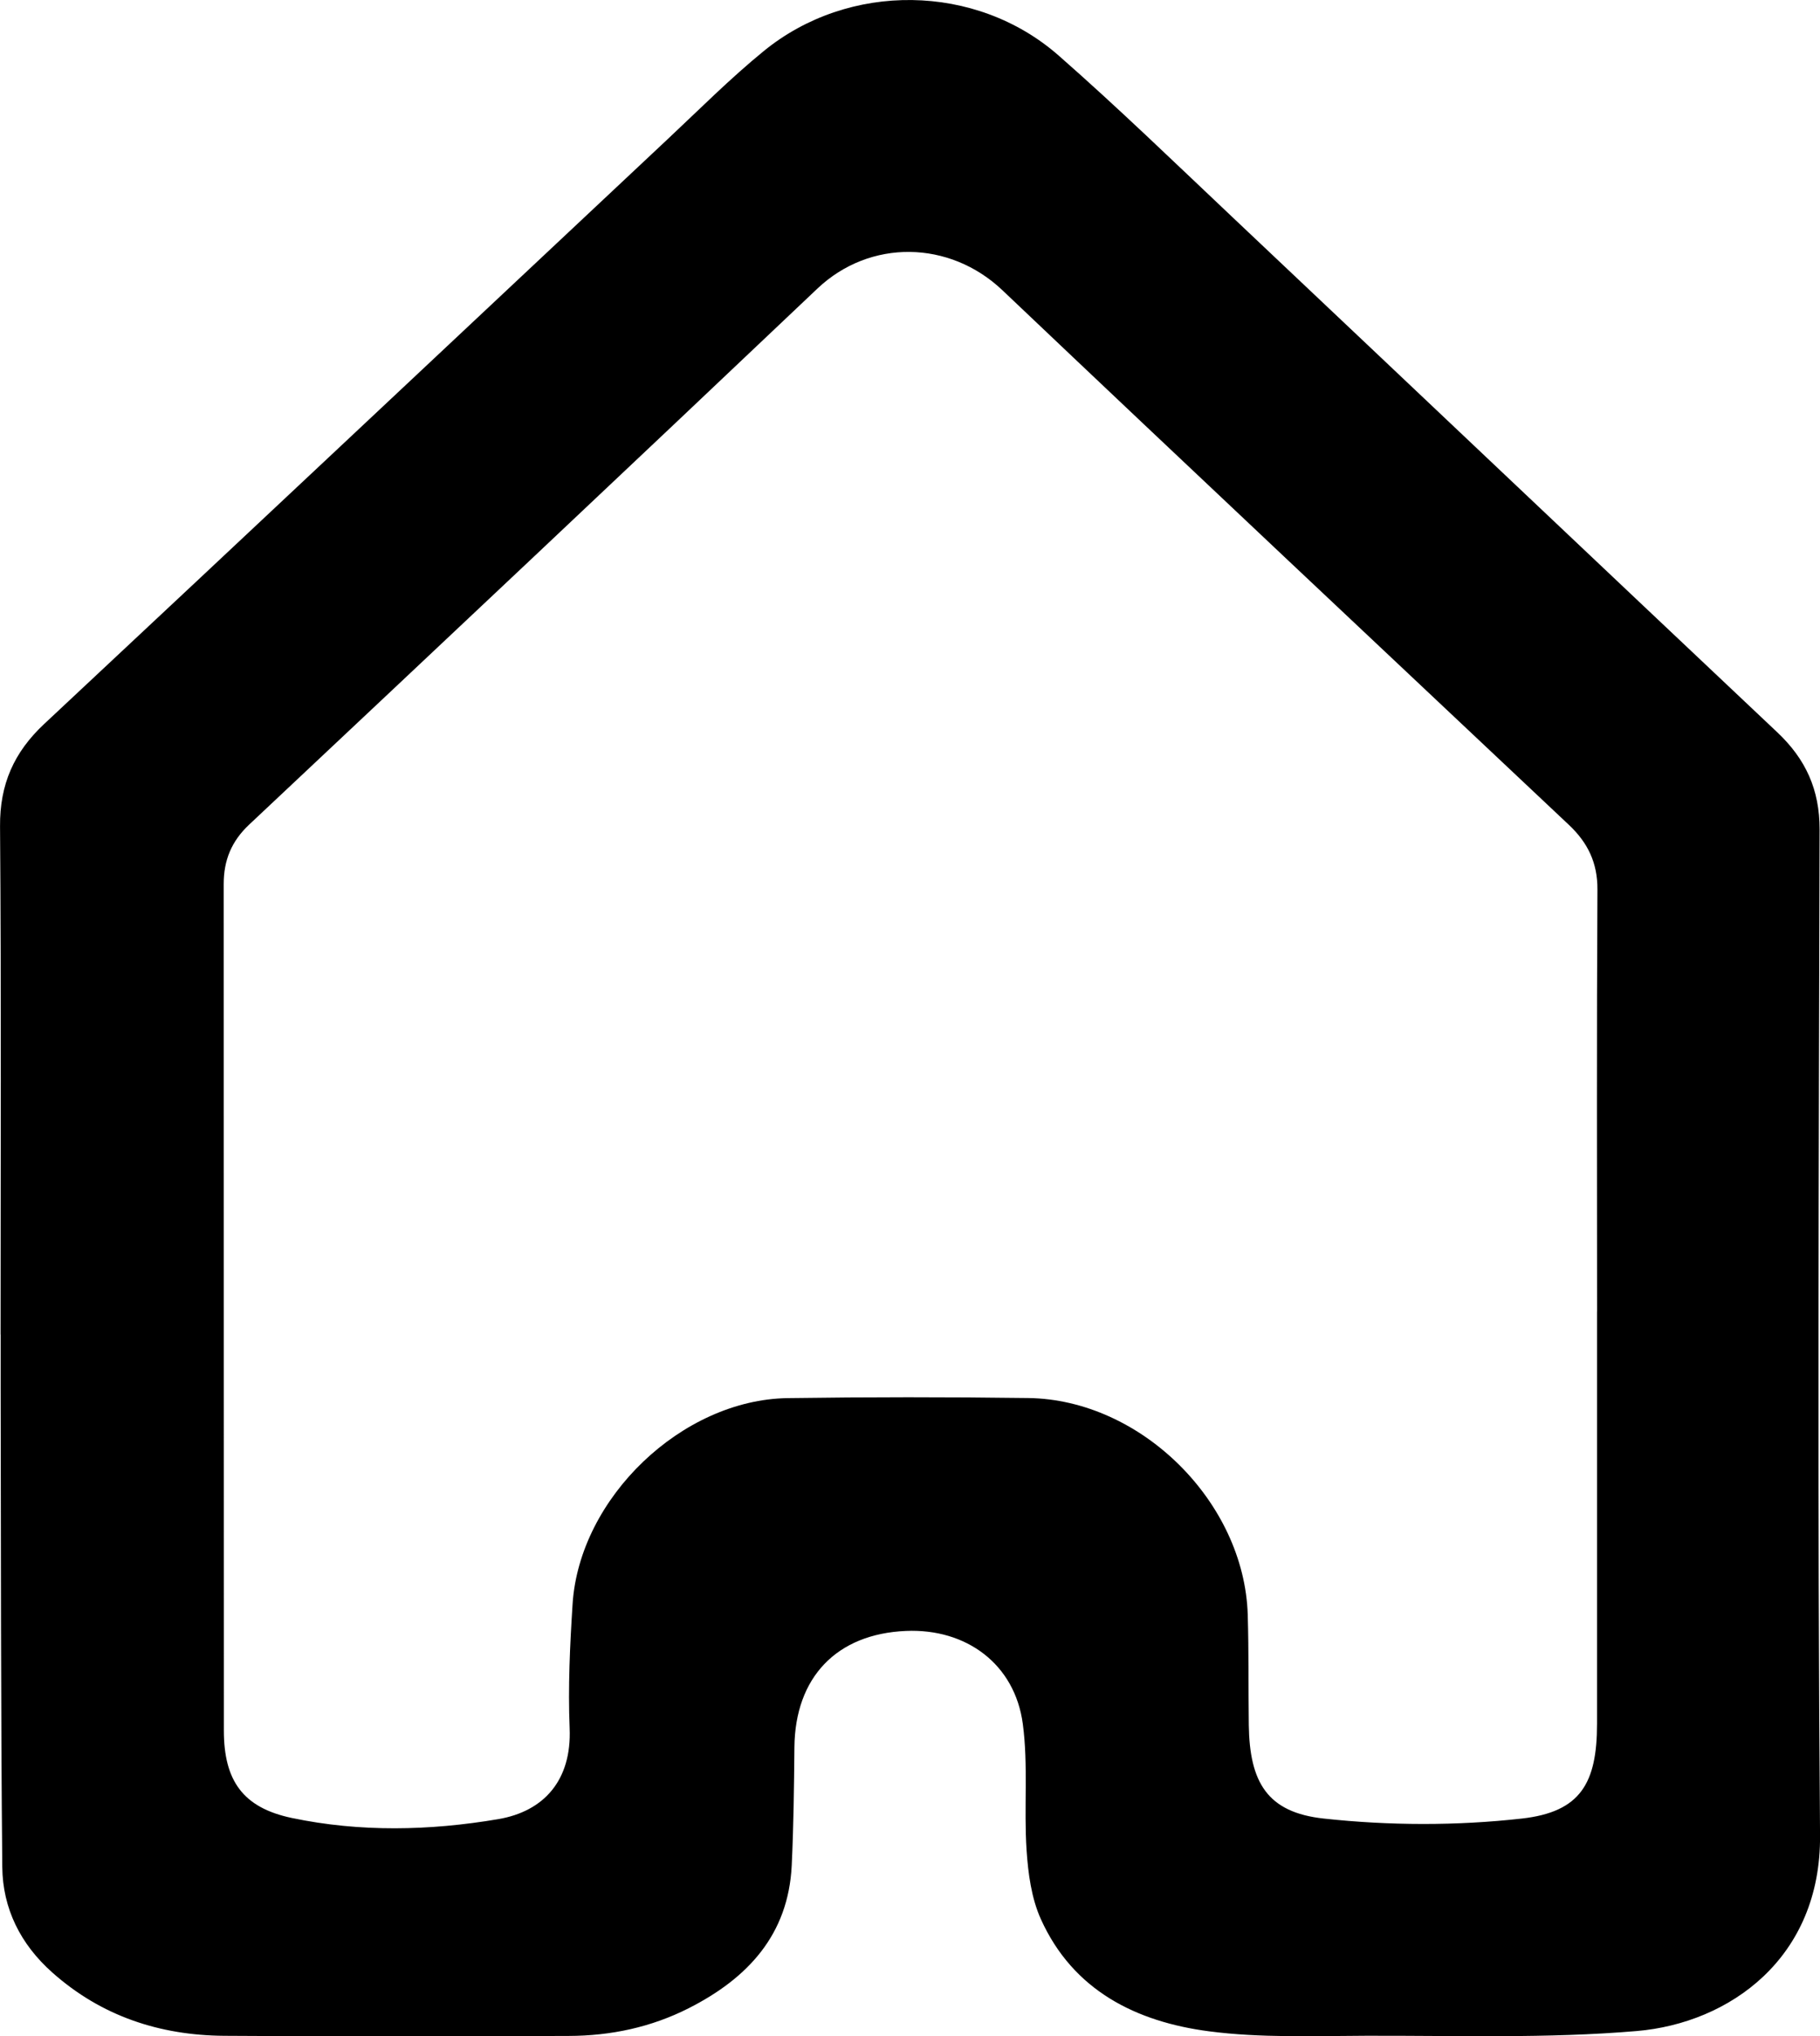 <?xml version="1.0" encoding="UTF-8"?><svg id="Layer_1" xmlns="http://www.w3.org/2000/svg" viewBox="0 0 446.08 498.95"><defs><style>.cls-1{fill:#000;stroke-width:0px;}</style></defs><path class="cls-1" d="M.14,326.99c0-41.5.19-82.99-.13-124.49-.08-10.32,3.41-18.17,10.83-25.11,51.01-47.68,101.86-95.52,152.79-143.28,7.78-7.29,15.33-14.88,23.58-21.61,20.86-17.02,52.01-16.65,72.25,1.1,14.65,12.85,28.65,26.44,42.83,39.82,44.46,41.99,88.84,84.07,133.33,126.03,6.94,6.55,10.38,14.02,10.36,23.8-.2,82.16-.55,164.32.11,246.48.24,30.1-22.2,46.02-44.93,47.95-22.01,1.87-44.26,1.09-66.41,1.16-12.81.04-25.77.56-38.4-1.09-17.85-2.33-33.33-9.97-41.24-27.5-2.32-5.14-3.12-11.21-3.5-16.92-.68-10.29.44-20.75-.92-30.91-1.96-14.65-13.83-23.41-28.63-22.78-17.03.72-27.19,11.39-27.35,28.52-.09,9.65-.2,19.31-.66,28.95-.83,17.03-10.83,27.66-25.23,34.97-9.22,4.68-19.12,6.77-29.39,6.8-28.16.09-56.33.18-84.49-.03-15.79-.12-30.09-4.81-42.12-15.51-7.78-6.91-12.16-15.65-12.26-25.84-.38-39.16-.31-78.32-.4-117.48-.01-4.33,0-8.67,0-13ZM391.44,321.44c0-34.49-.11-68.98.09-103.47.04-6.58-2.39-11.5-6.97-15.82-46.32-43.64-92.71-87.2-138.86-131.02-12.97-12.31-32.49-12.61-45.36-.41-46.29,43.91-92.76,87.64-139.26,131.33-4.36,4.09-6.25,8.76-6.25,14.56.03,69.14,0,138.29.04,207.43,0,12.26,4.65,18.91,16.65,21.43,16.74,3.51,33.75,3.14,50.59.29,11.25-1.91,18.03-9.57,17.51-22.27-.41-10.12.07-20.31.72-30.43,1.67-26.01,26.8-50.1,52.72-50.47,19.66-.28,39.32-.28,58.98-.02,27.61.36,52.95,25.49,53.78,53.11.27,8.99.14,17.99.26,26.99.19,14.11,4.56,21.44,18.33,22.94,16.05,1.75,32.59,1.8,48.63,0,14.32-1.62,18.39-8.63,18.39-23.2,0-33.66,0-67.31,0-100.97Z"/></svg>